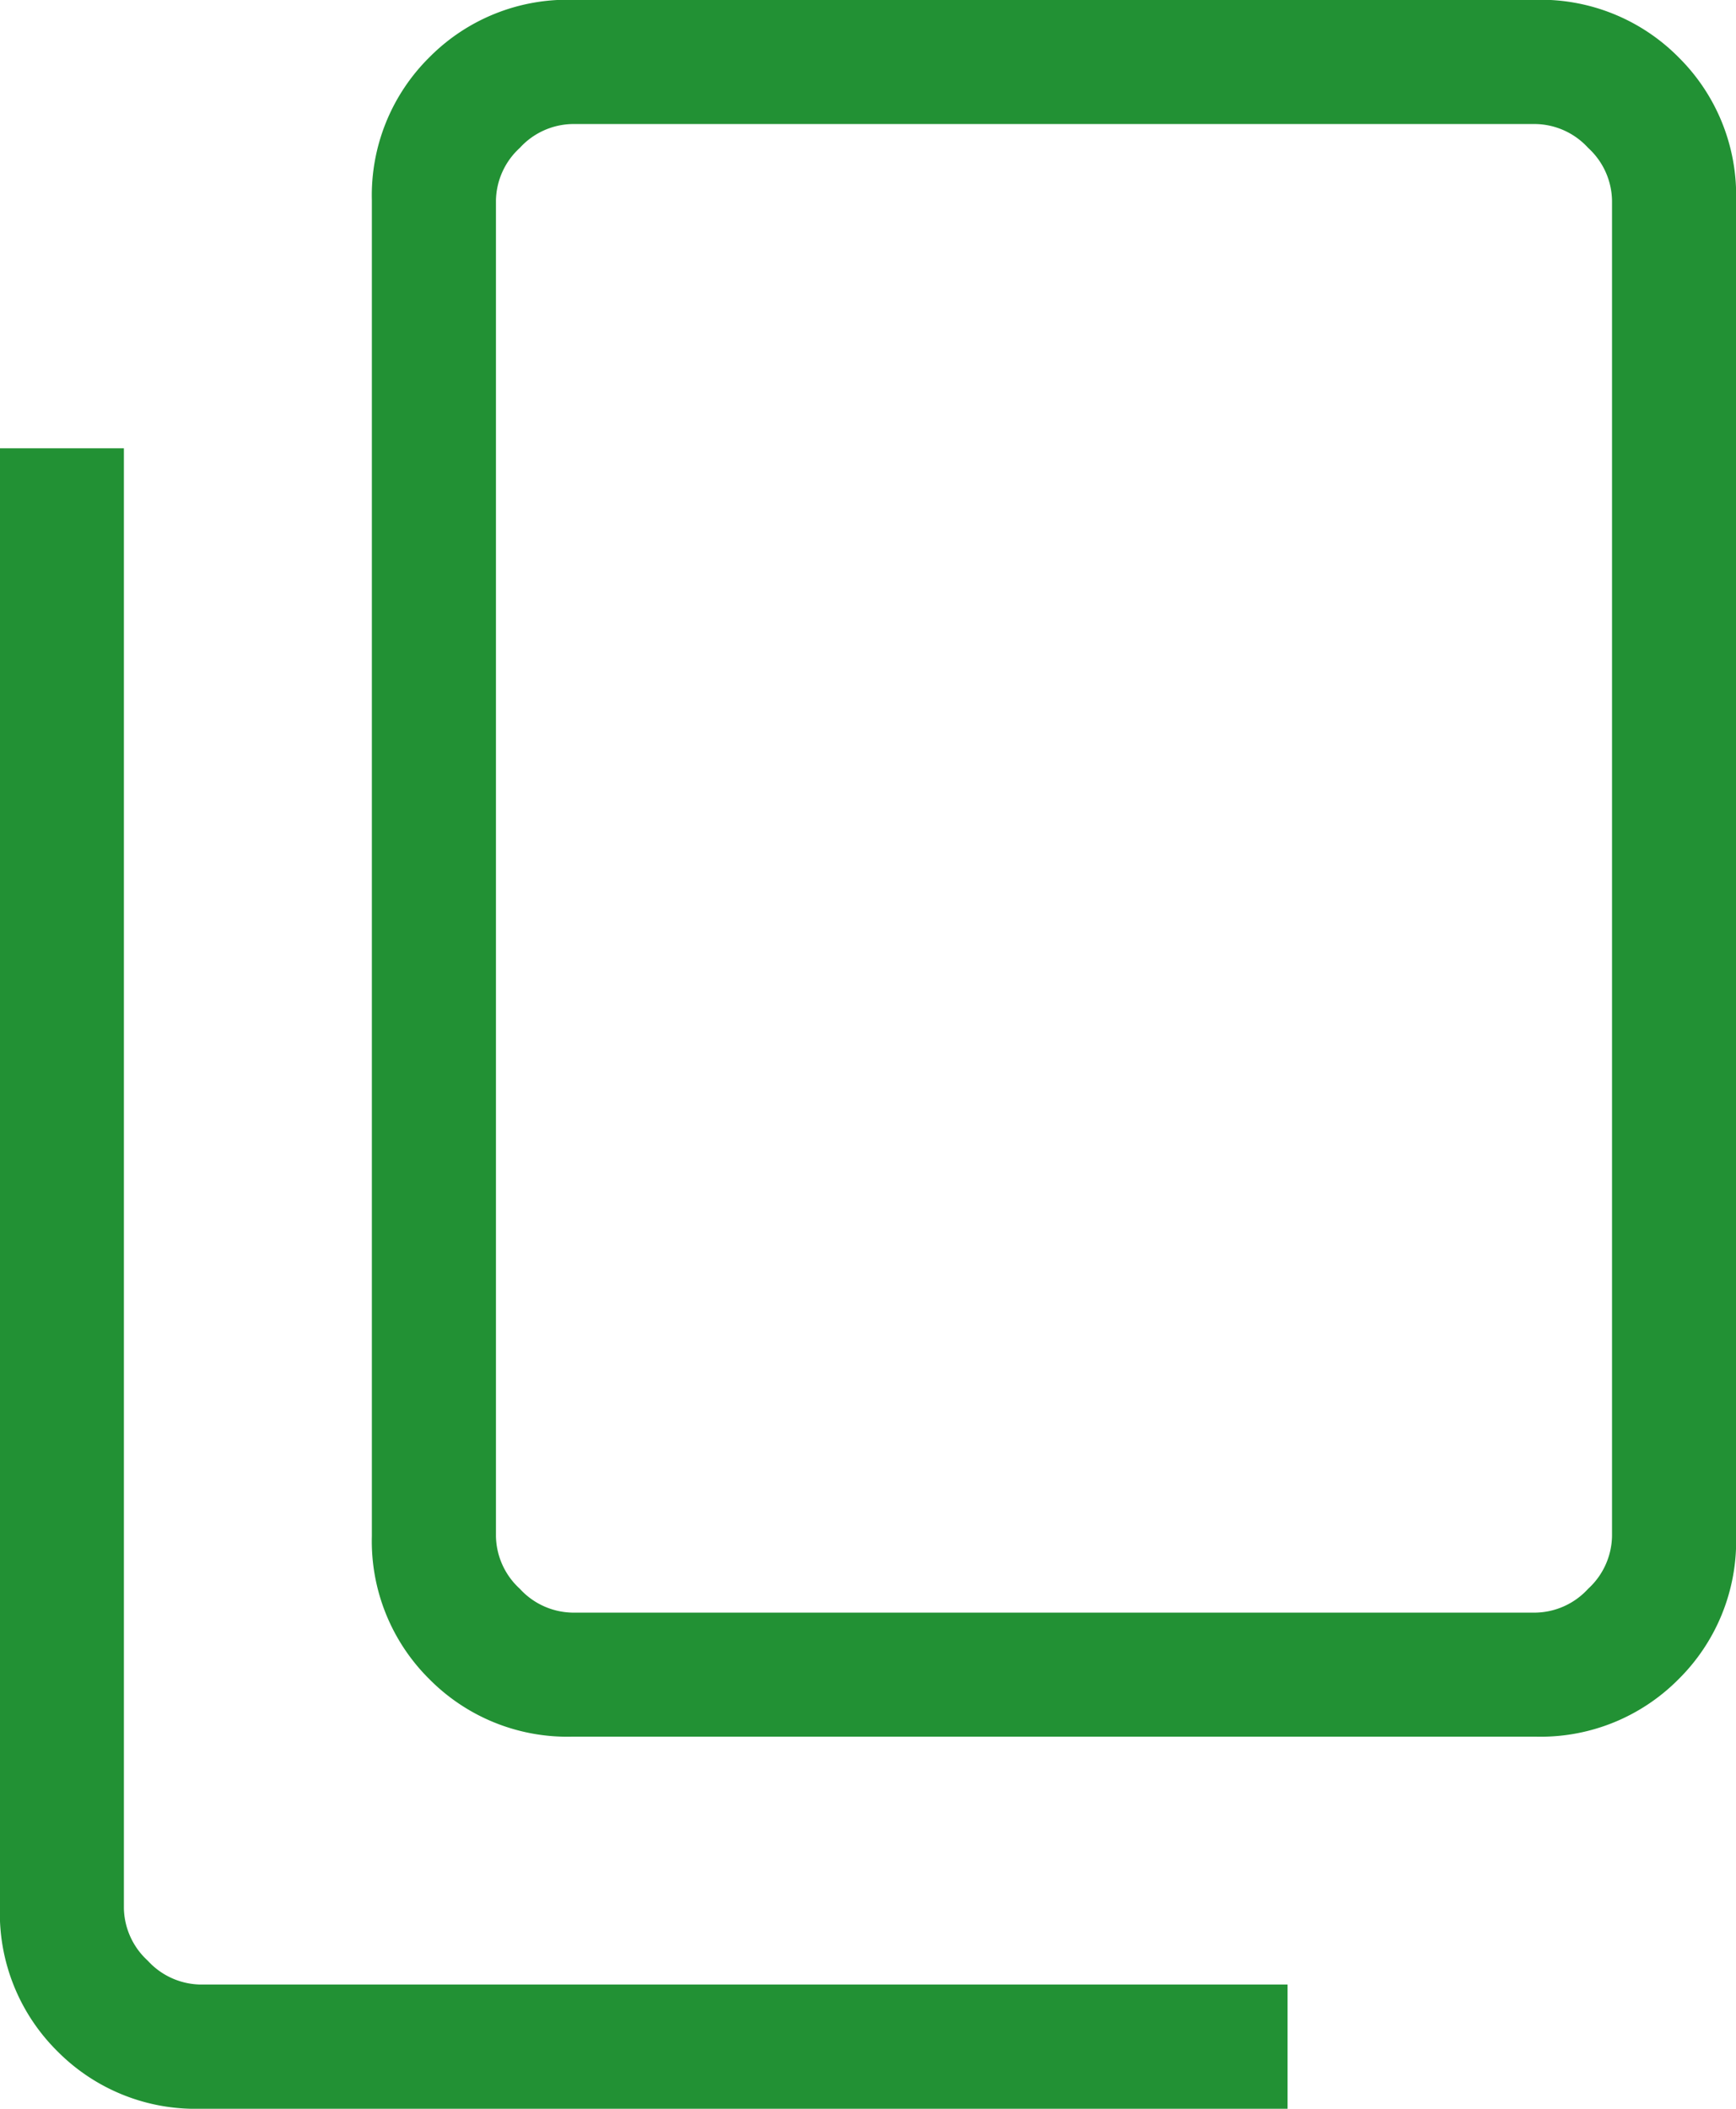<svg xmlns="http://www.w3.org/2000/svg" width="18.118" height="22" viewBox="0 0 18.118 22">
  <path id="copy-icon" d="M185.973-821.882a2.025,2.025,0,0,1-1.492-.6,2.025,2.025,0,0,1-.6-1.492v-13.936a2.025,2.025,0,0,1,.6-1.492,2.025,2.025,0,0,1,1.492-.6h10.054a2.025,2.025,0,0,1,1.492.6,2.025,2.025,0,0,1,.6,1.492v13.936a2.025,2.025,0,0,1-.6,1.492,2.025,2.025,0,0,1-1.492.6Zm0-1.294h10.054a.761.761,0,0,0,.548-.249.761.761,0,0,0,.249-.548v-13.936a.761.761,0,0,0-.249-.548.761.761,0,0,0-.548-.249H185.973a.761.761,0,0,0-.548.249.761.761,0,0,0-.249.548v13.936a.761.761,0,0,0,.249.548A.761.761,0,0,0,185.973-823.176ZM182.091-818a2.025,2.025,0,0,1-1.492-.6,2.025,2.025,0,0,1-.6-1.492v-15.231h1.294v15.231a.761.761,0,0,0,.249.547.761.761,0,0,0,.548.249h11.348V-818Zm3.086-5.176v0Z" transform="translate(-180 840)" fill="#229134"/>
</svg>
